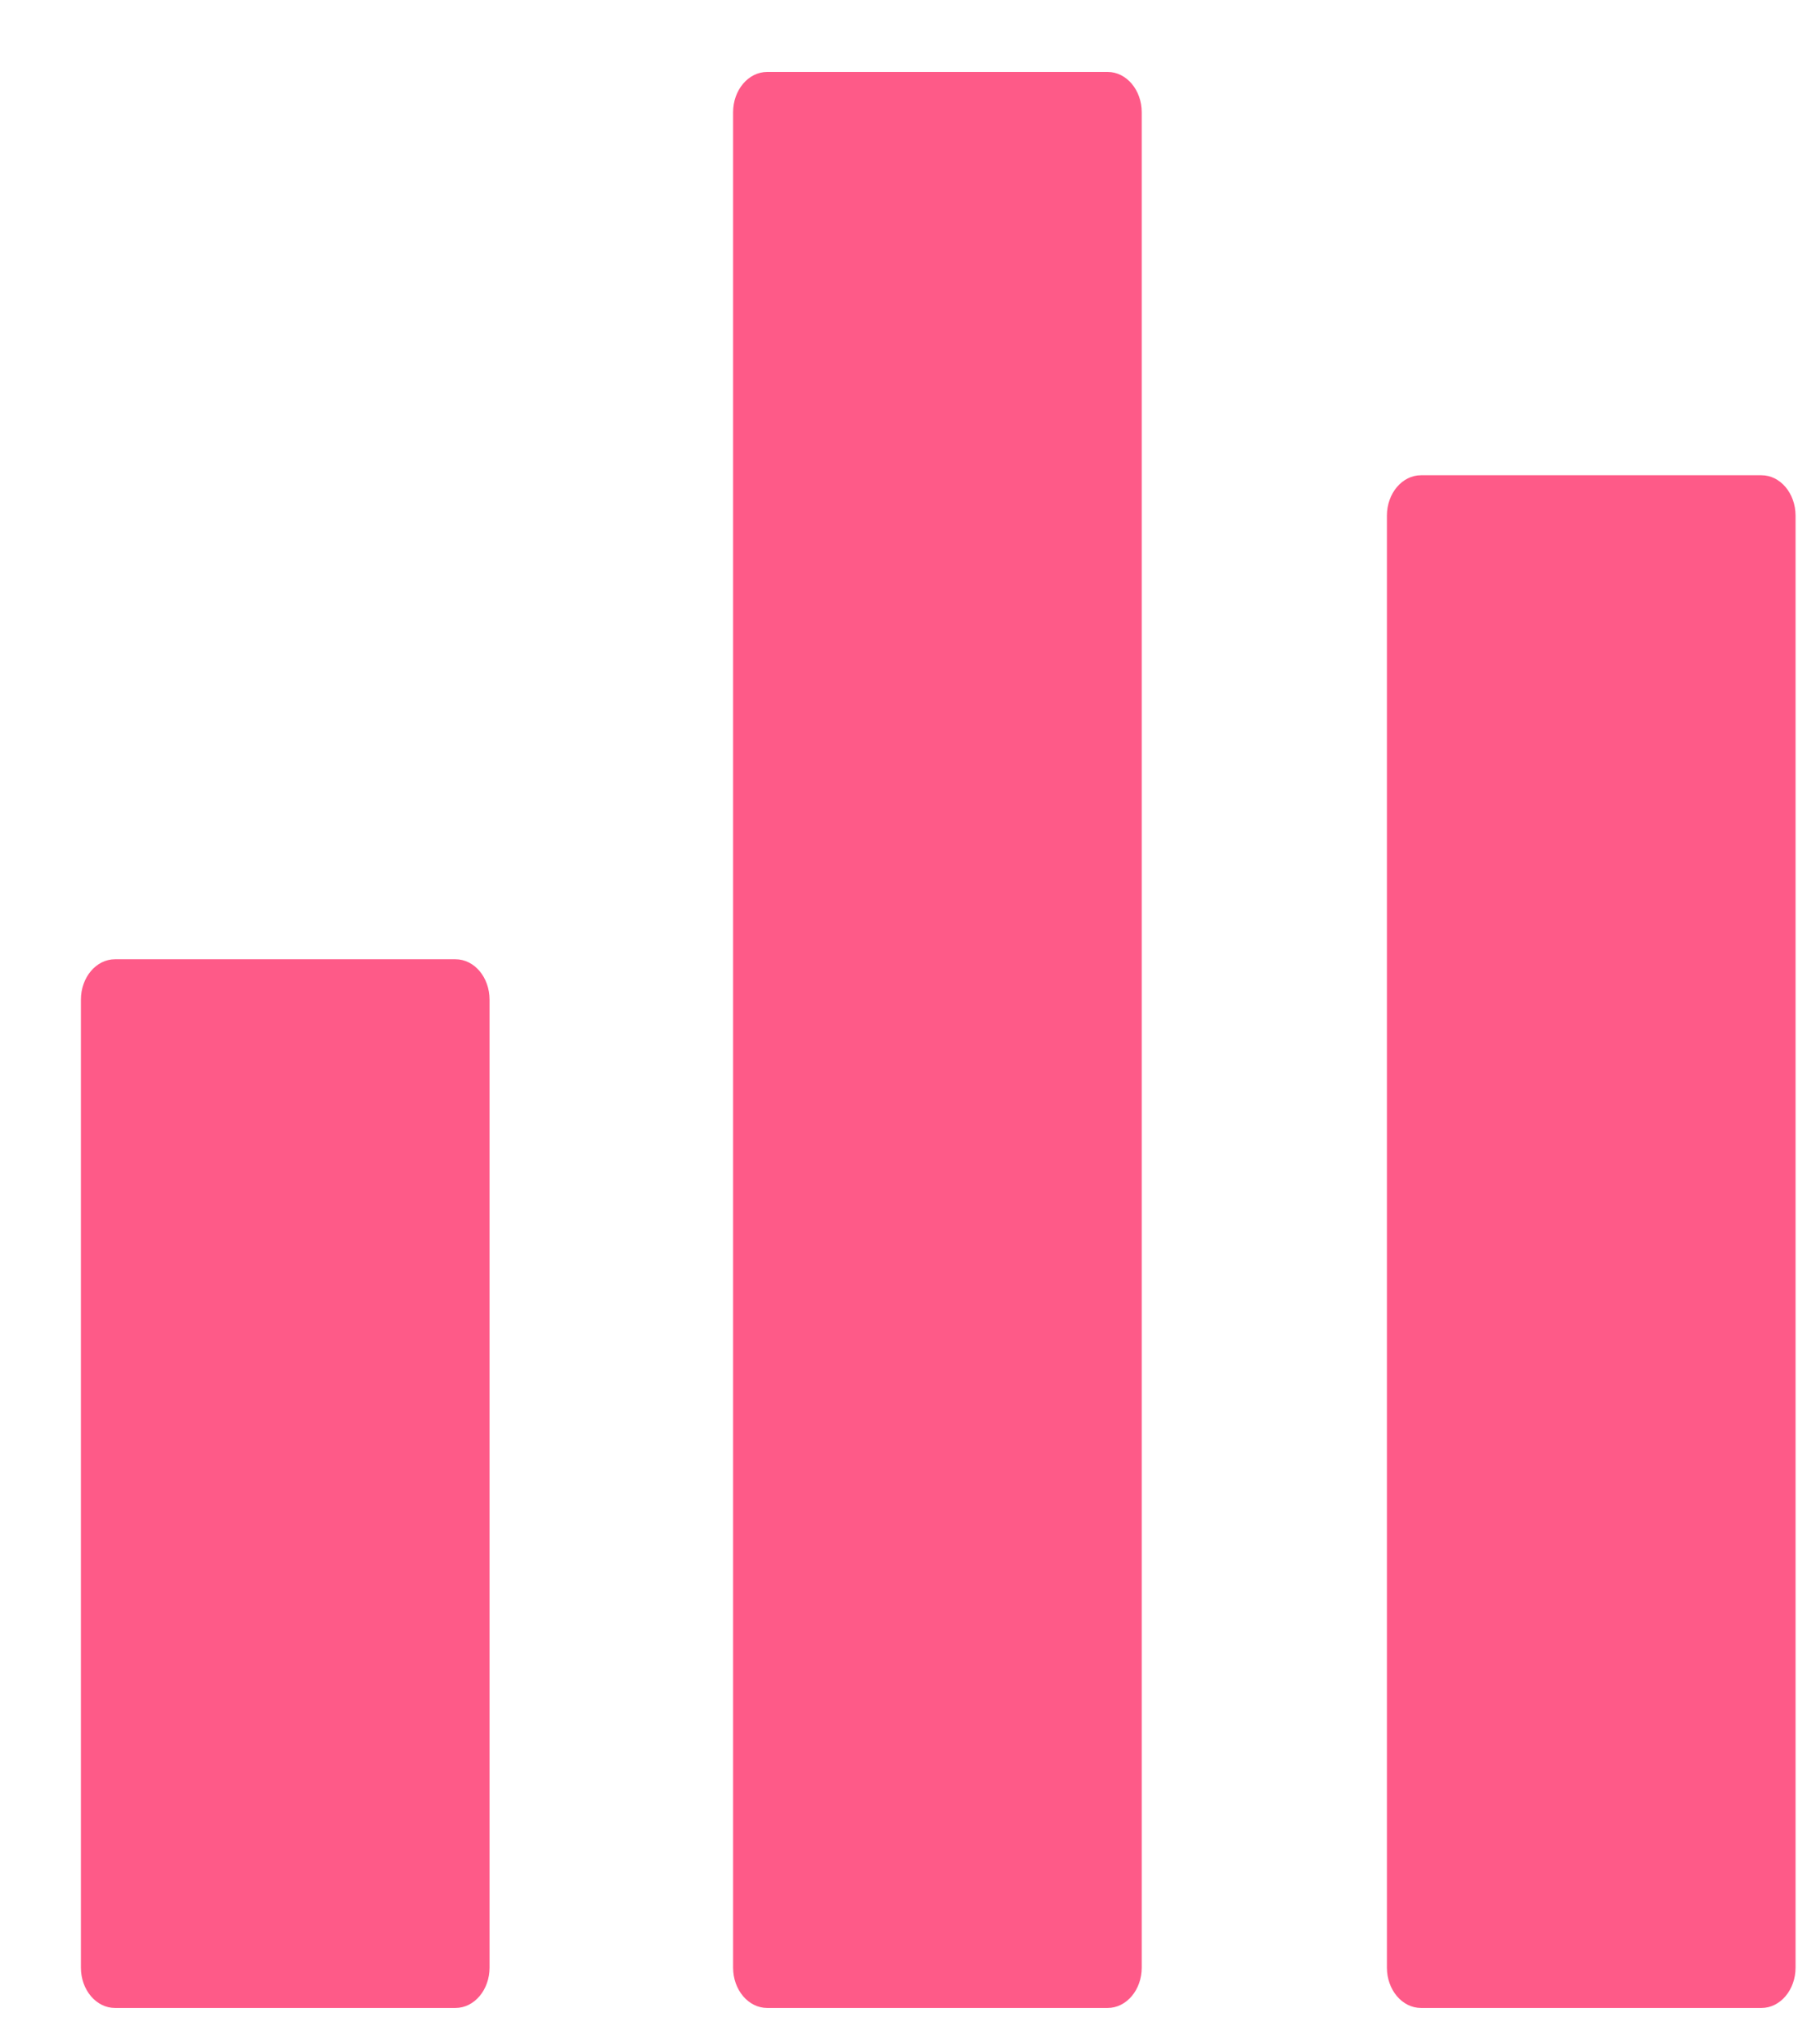 <?xml version="1.0" encoding="UTF-8"?>
<svg width="22px" height="25px" viewBox="0 0 22 25" version="1.1" xmlns="http://www.w3.org/2000/svg" xmlns:xlink="http://www.w3.org/1999/xlink">
    <!-- Generator: sketchtool 62 (101010) - https://sketch.com -->
    <title>30289C39-93B9-4875-B741-EA0E7593005C@3x</title>
    <desc>Created with sketchtool.</desc>
    <g id="Asset-Artboard-Page" stroke="none" stroke-width="1" fill="none" fill-rule="evenodd">
        <g id="Footer---Simple-Footer" transform="translate(-150, -600)" fill="#fe5a88">
            <g id="Group-2" transform="translate(150, 600.88)">
                <g id="Group-5" transform="translate(0.99, 0)">
                    <g id="icon_chart">
                        <path d="M4.583,10.853 L0.417,10.853 C0.187,10.853 0,11.074 0,11.347 L0,23.187 C0,23.459 0.187,23.68 0.417,23.68 L4.583,23.68 C4.813,23.68 5,23.459 5,23.187 L5,11.347 C5,11.074 4.814,10.853 4.583,10.853 Z" id="Path"></path>
                        <path d="M12.563,0 L8.397,0 C8.167,0 7.98,0.221 7.98,0.493 L7.98,23.187 C7.98,23.459 8.167,23.68 8.397,23.68 L12.563,23.68 C12.793,23.68 12.98,23.459 12.98,23.187 L12.98,0.493 C12.98,0.221 12.793,0 12.563,0 Z" id="Path"></path>
                        <path d="M20.563,4.933 L16.397,4.933 C16.167,4.933 15.98,5.154 15.98,5.427 L15.98,23.187 C15.98,23.459 16.167,23.68 16.397,23.68 L20.563,23.68 C20.793,23.68 20.98,23.459 20.98,23.187 L20.98,5.427 C20.98,5.154 20.793,4.933 20.563,4.933 Z" id="Path"></path>
                    </g>
                </g>
            </g>
        </g>
    </g>
</svg>
